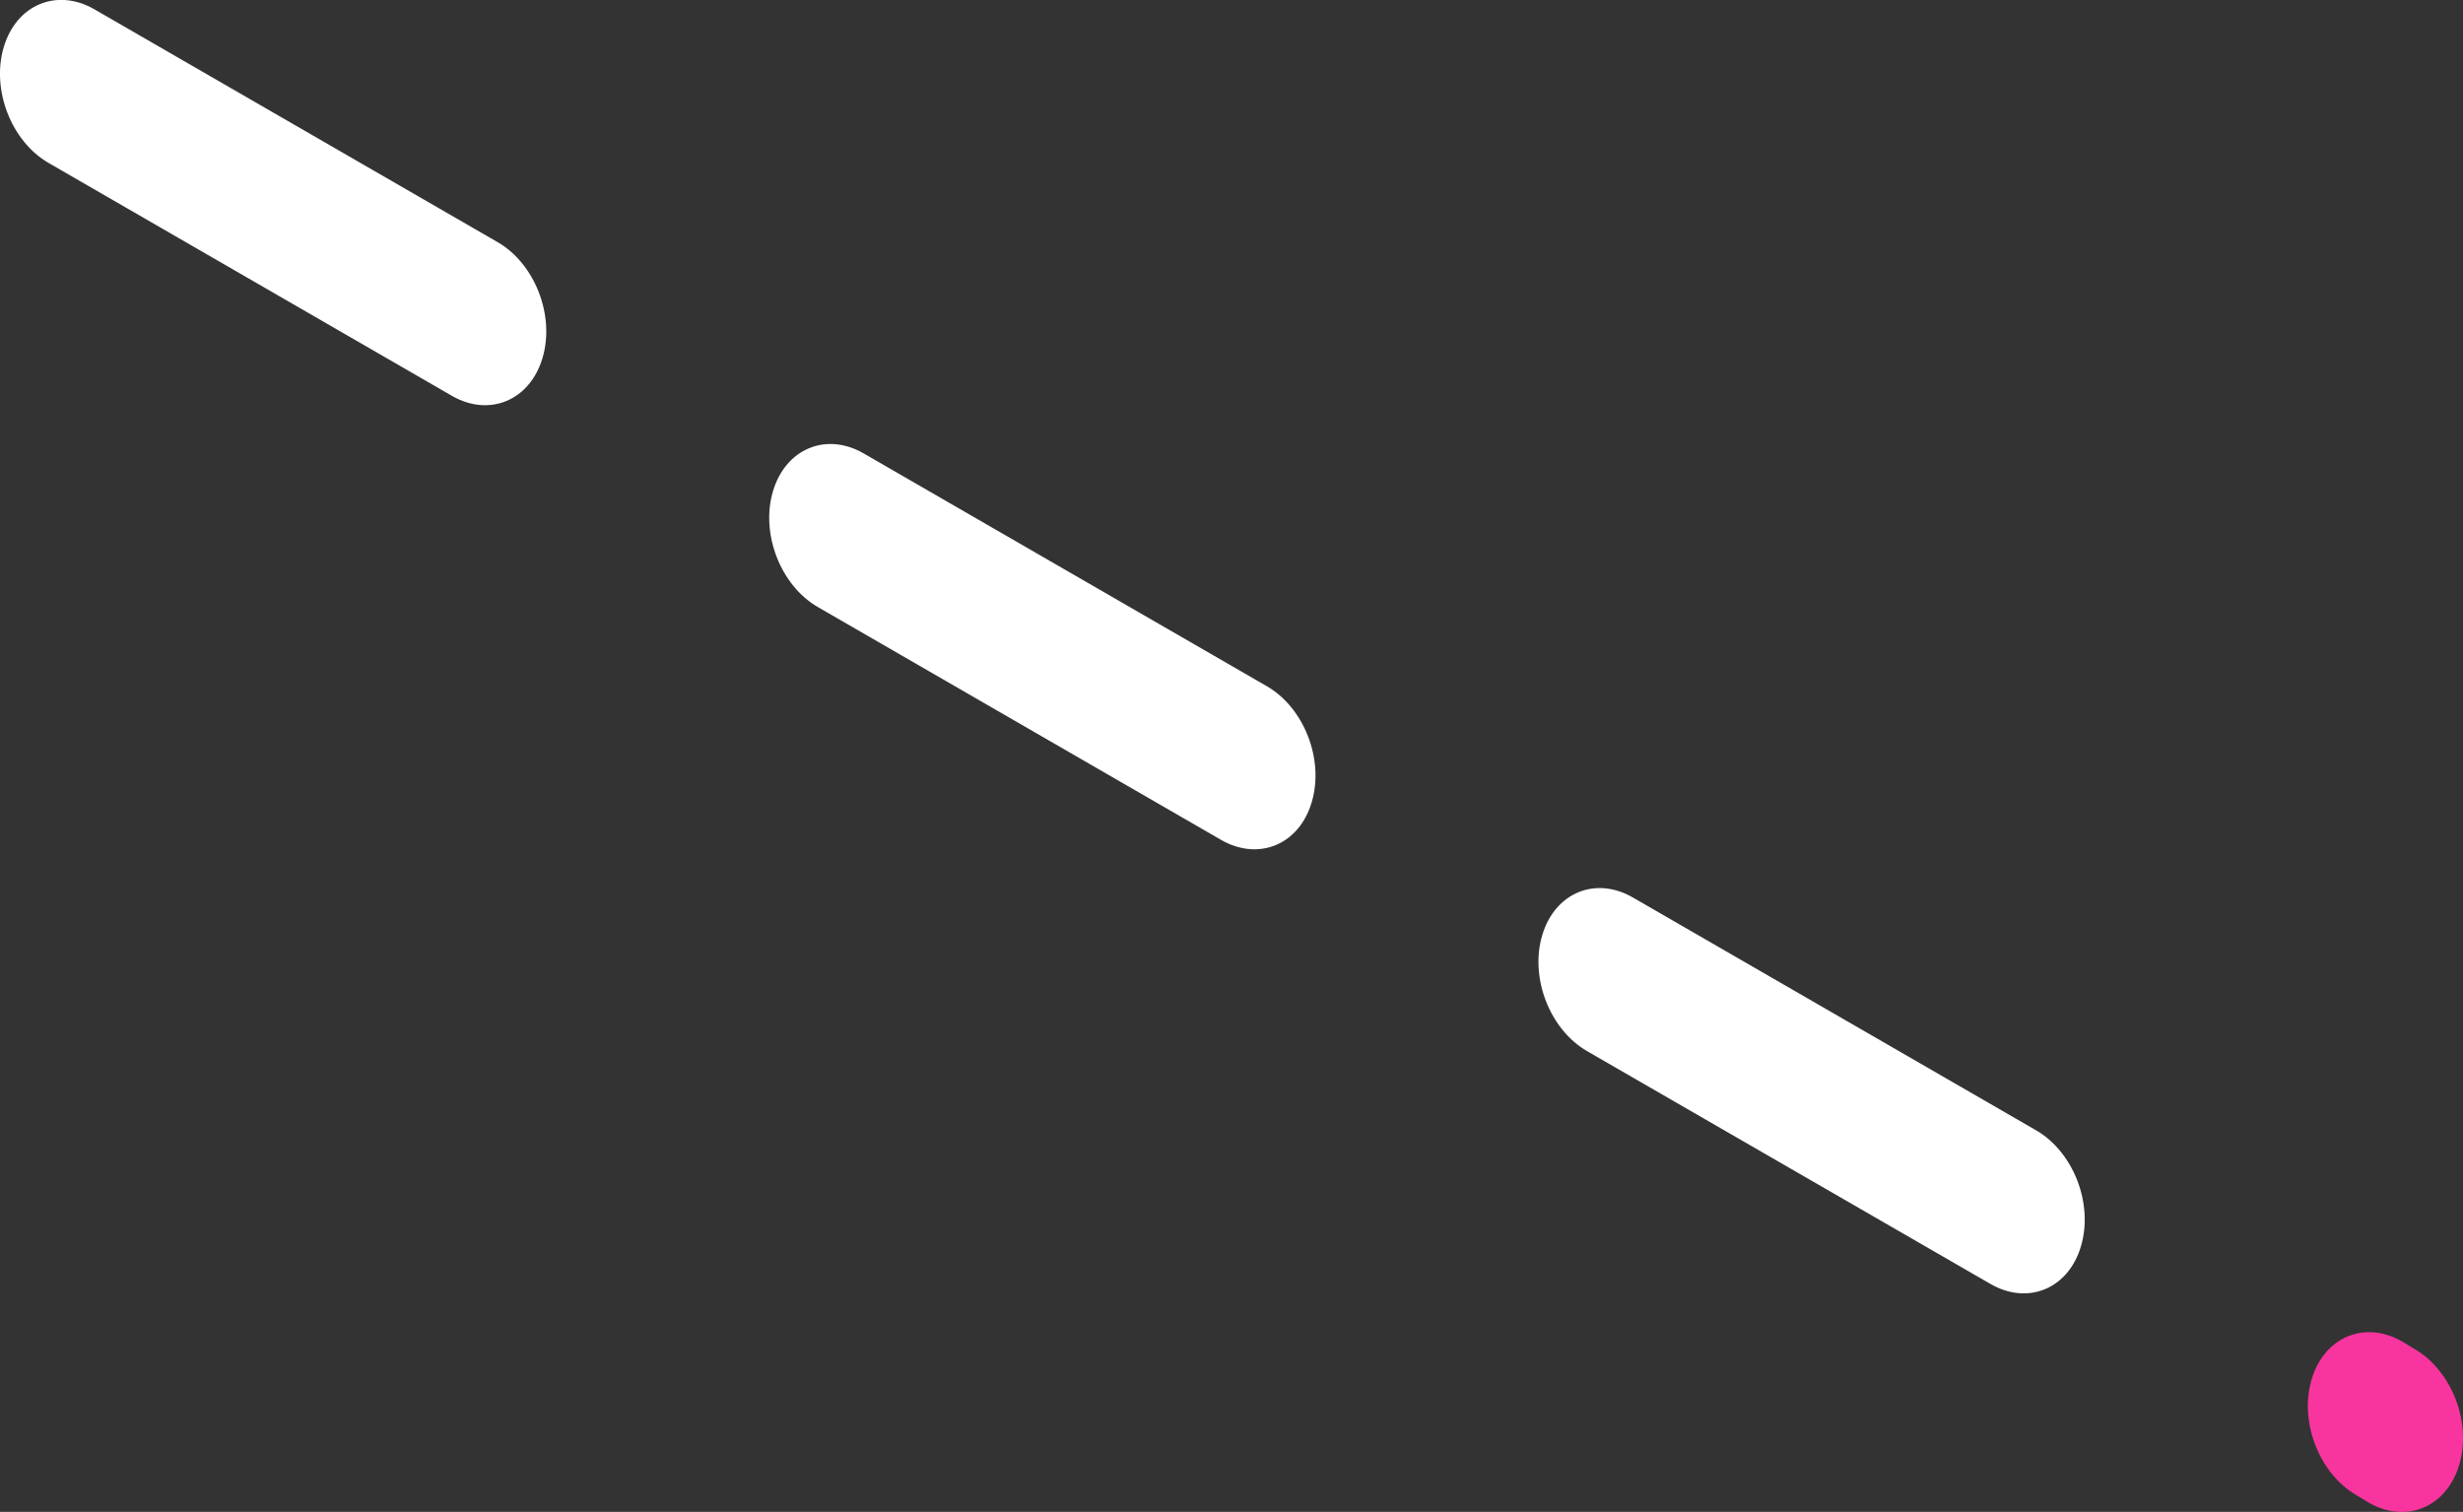<?xml version="1.0" encoding="utf-8"?>
<!-- Generator: Adobe Illustrator 24.3.0, SVG Export Plug-In . SVG Version: 6.00 Build 0)  -->
<svg version="1.1" id="Layer_1" xmlns="http://www.w3.org/2000/svg" xmlns:xlink="http://www.w3.org/1999/xlink" x="0px" y="0px"
	 viewBox="0 0 124.49 76.43" style="enable-background:new 0 0 124.49 76.43;" xml:space="preserve">
<rect x="0" y="0" width="124.49" height="76.43" fill="#333333" stroke="none"/>
<style type="text/css">
	.st0{fill:#FFFFFF;}
	.st1{fill:#F8359E;}
</style>
<g>
	<path class="st0" d="M22.84,20.01L2.46,8.24C0.57,7.15-0.45,4.53,0.19,2.38l0,0c0.64-2.15,2.69-3,4.58-1.91l20.38,11.77
		c1.89,1.09,2.91,3.72,2.27,5.86l0,0C26.78,20.25,24.73,21.1,22.84,20.01z"/>
	<path class="st0" d="M61.72,42.46L41.34,30.69c-1.89-1.09-2.91-3.72-2.27-5.86l0,0c0.64-2.15,2.69-3,4.58-1.91l20.38,11.77
		c1.89,1.09,2.91,3.72,2.27,5.86l0,0C65.67,42.7,63.62,43.55,61.72,42.46z"/>
	<path class="st0" d="M100.61,64.91L80.22,53.14c-1.89-1.09-2.91-3.72-2.27-5.86l0,0c0.64-2.15,2.69-3,4.58-1.91l20.38,11.77
		c1.89,1.09,2.91,3.72,2.27,5.86l0,0C104.55,65.15,102.5,66,100.61,64.91z"/>
	<path class="st1" d="M119.72,75.96l-0.61-0.37c-1.89-1.09-2.91-3.72-2.27-5.86l0,0c0.64-2.15,2.69-3,4.58-1.91l0.61,0.37
		c1.89,1.09,2.91,3.72,2.27,5.86l0,0C123.66,76.2,121.61,77.05,119.72,75.96z"/>
</g>
</svg>
